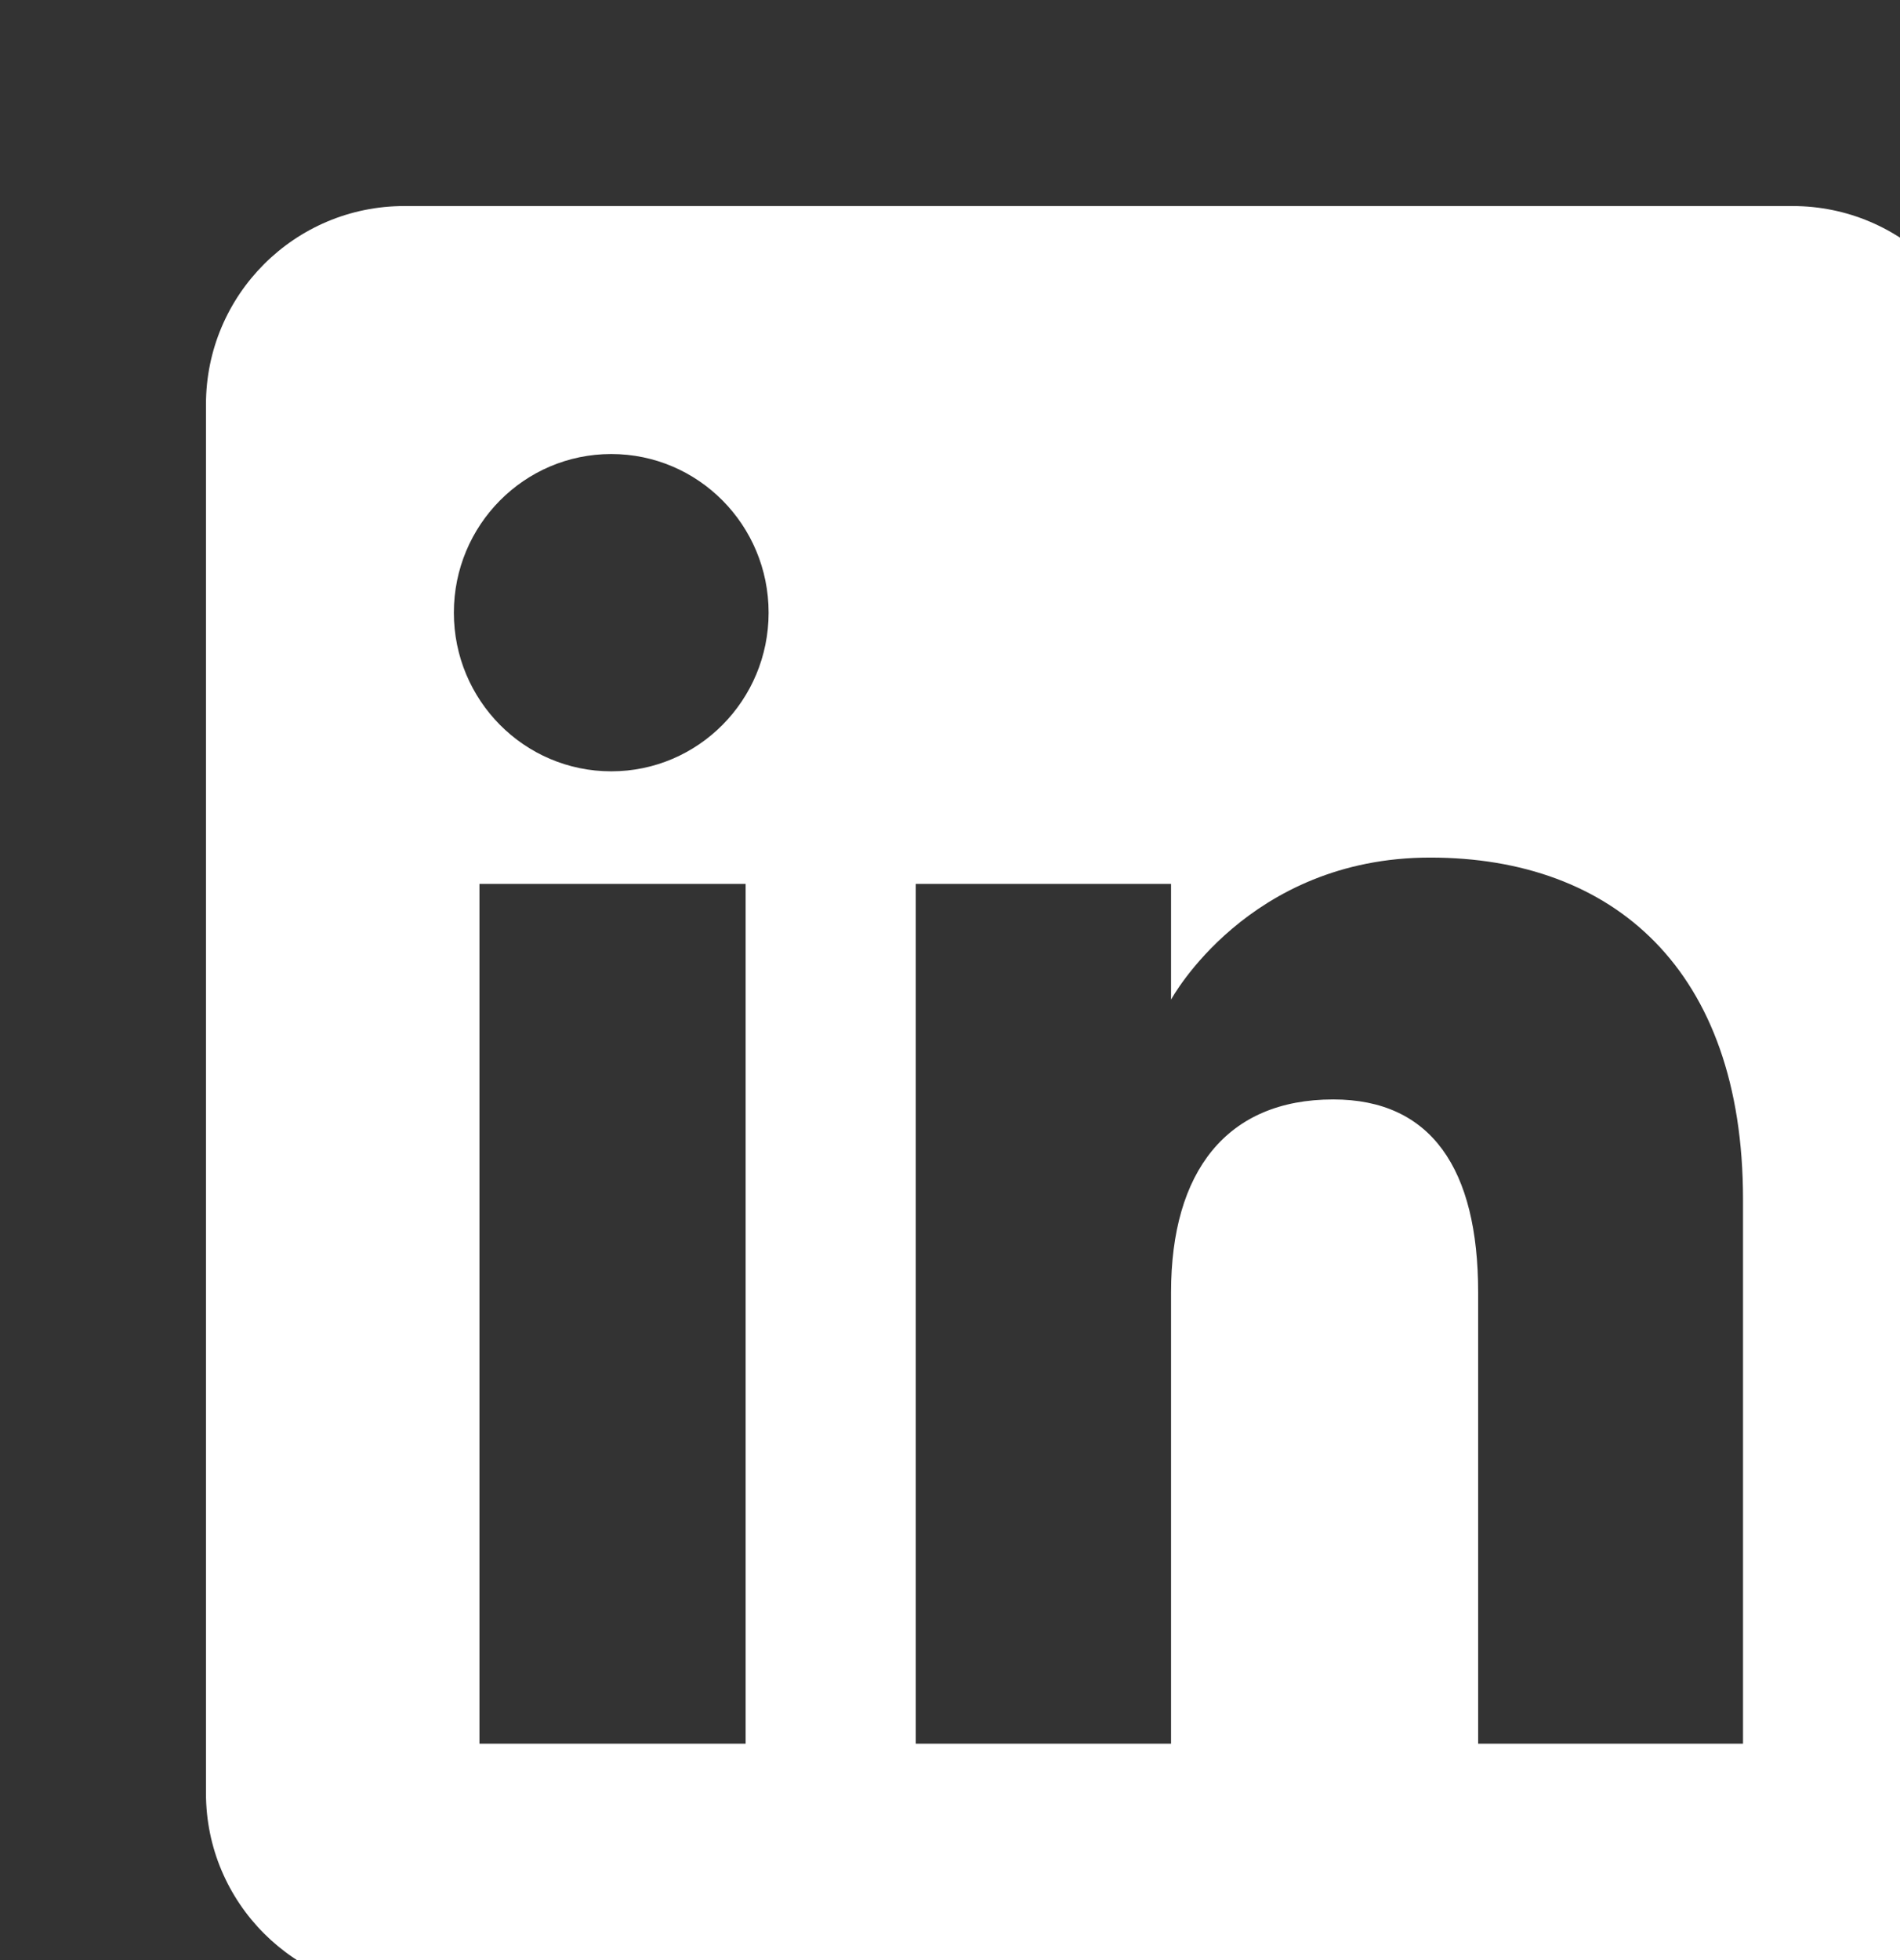 <svg width="32" height="33" viewBox="0 0 32 33" fill="#8D87EC" xmlns="http://www.w3.org/2000/svg">
<rect x="0" y="0" width="32" height="33" fill="#333333" stroke="none"/>
<path fill-rule="evenodd" clip-rule="evenodd" d="M30.191 3.469H6.809C4.965 3.469 3.469 4.964 3.469 6.809V30.191C3.469 32.035 4.964 33.531 6.809 33.531H30.191C32.035 33.531 33.531 32.036 33.531 30.191V6.809C33.531 4.965 32.036 3.469 30.191 3.469ZM12.558 29.356H8.075V14.881H12.558V29.356ZM10.295 12.986C8.83 12.986 7.644 11.79 7.644 10.315C7.644 8.84 8.83 7.644 10.295 7.644C11.76 7.644 12.945 8.84 12.945 10.315C12.945 11.79 11.759 12.986 10.295 12.986ZM29.356 29.356H24.895V21.758C24.895 19.675 24.103 18.51 22.454 18.51C20.661 18.51 19.723 19.722 19.723 21.758V29.356H15.424V14.881H19.723V16.83C19.723 16.83 21.016 14.438 24.088 14.438C27.16 14.438 29.356 16.312 29.356 20.19V29.356Z" fill="#FFFFFF"/>
</svg>

